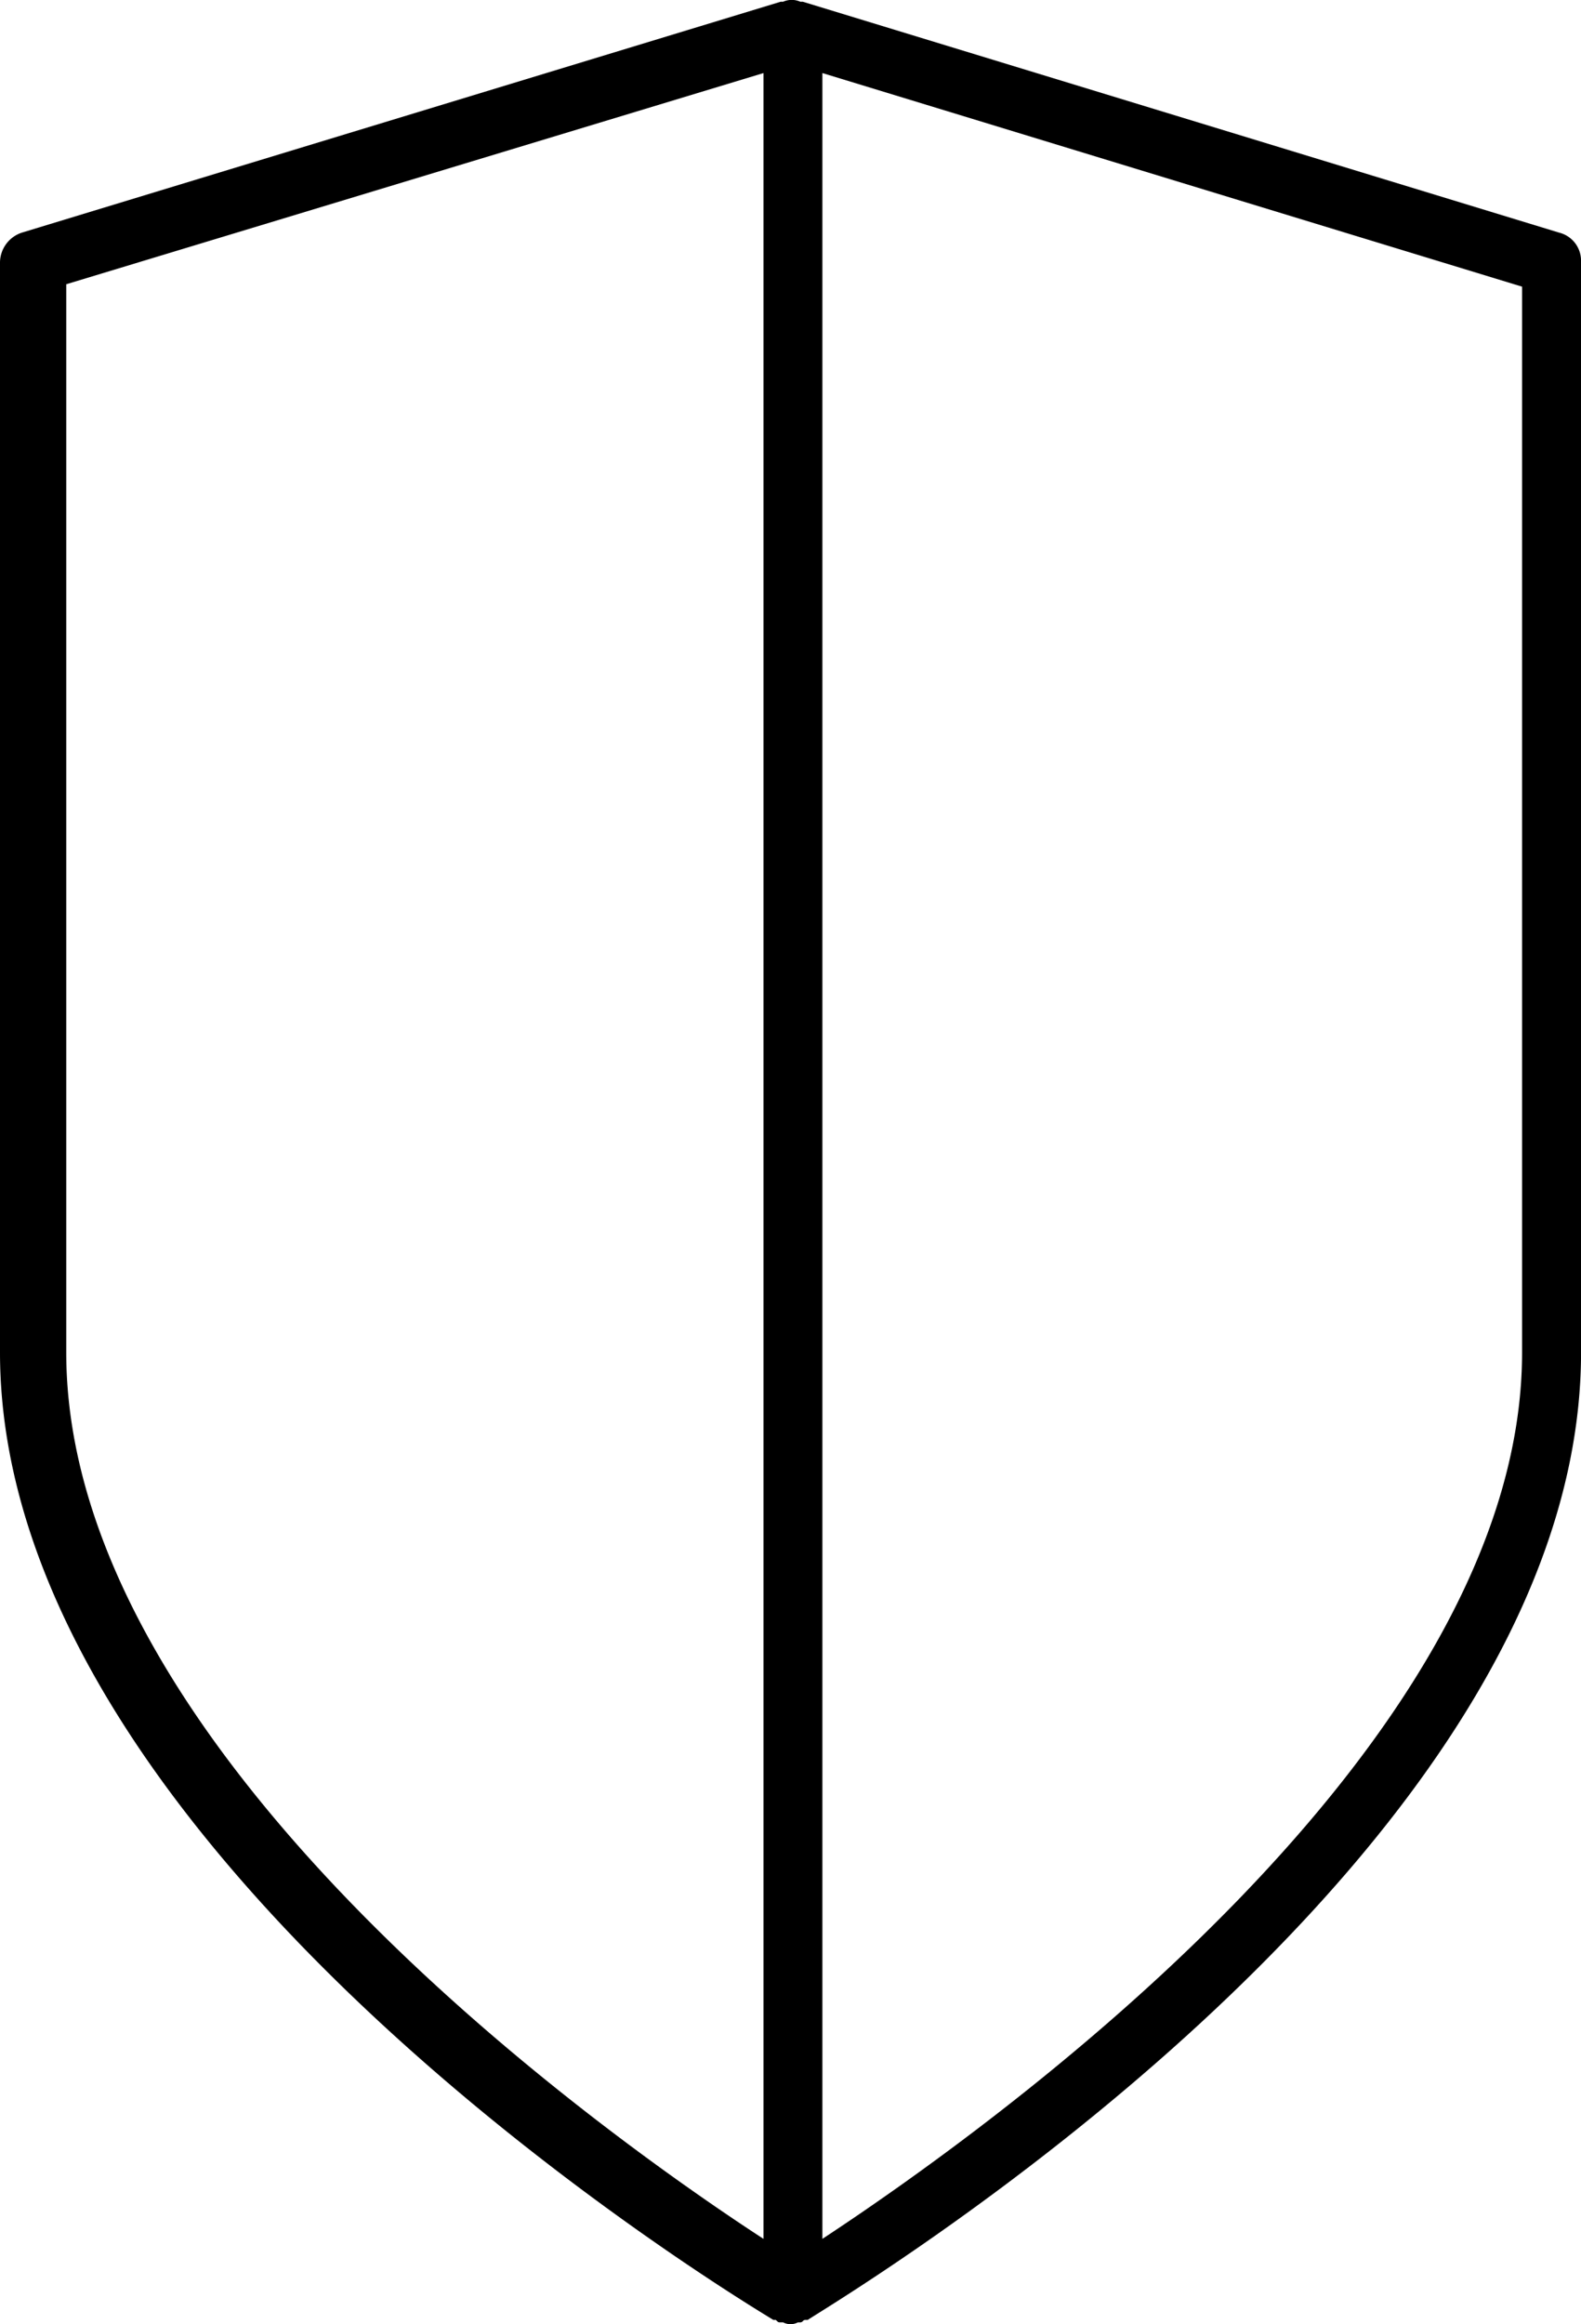 <svg xmlns="http://www.w3.org/2000/svg" width="33.937" height="49.878" viewBox="0 0 33.937 49.878">
  <path id="Path_12" data-name="Path 12" d="M151.555,715.074v.79c0,8.537-11.488,16.7-15.019,19.024V688.409l15.019,4.584Zm-31.25.79V692.941l14.967-4.532v46.479C131.794,732.622,120.305,724.454,120.305,715.864Zm32.515-23.4a.62.62,0,0,0-.474-.632l-16.231-4.954h-.053a.456.456,0,0,0-.369,0h-.052l-16.284,4.954a.681.681,0,0,0-.474.632v23.4c0,10.8,15.914,20.341,16.6,20.763h.053c.053.053.053.053.106.053h.052a.34.34,0,0,0,.316,0h.053c.053,0,.053-.053.106-.053h.052c.633-.422,16.6-9.907,16.6-20.763v-23.4Z" transform="translate(-118.883 -686.841)" fill-rule="evenodd"/>
</svg>
